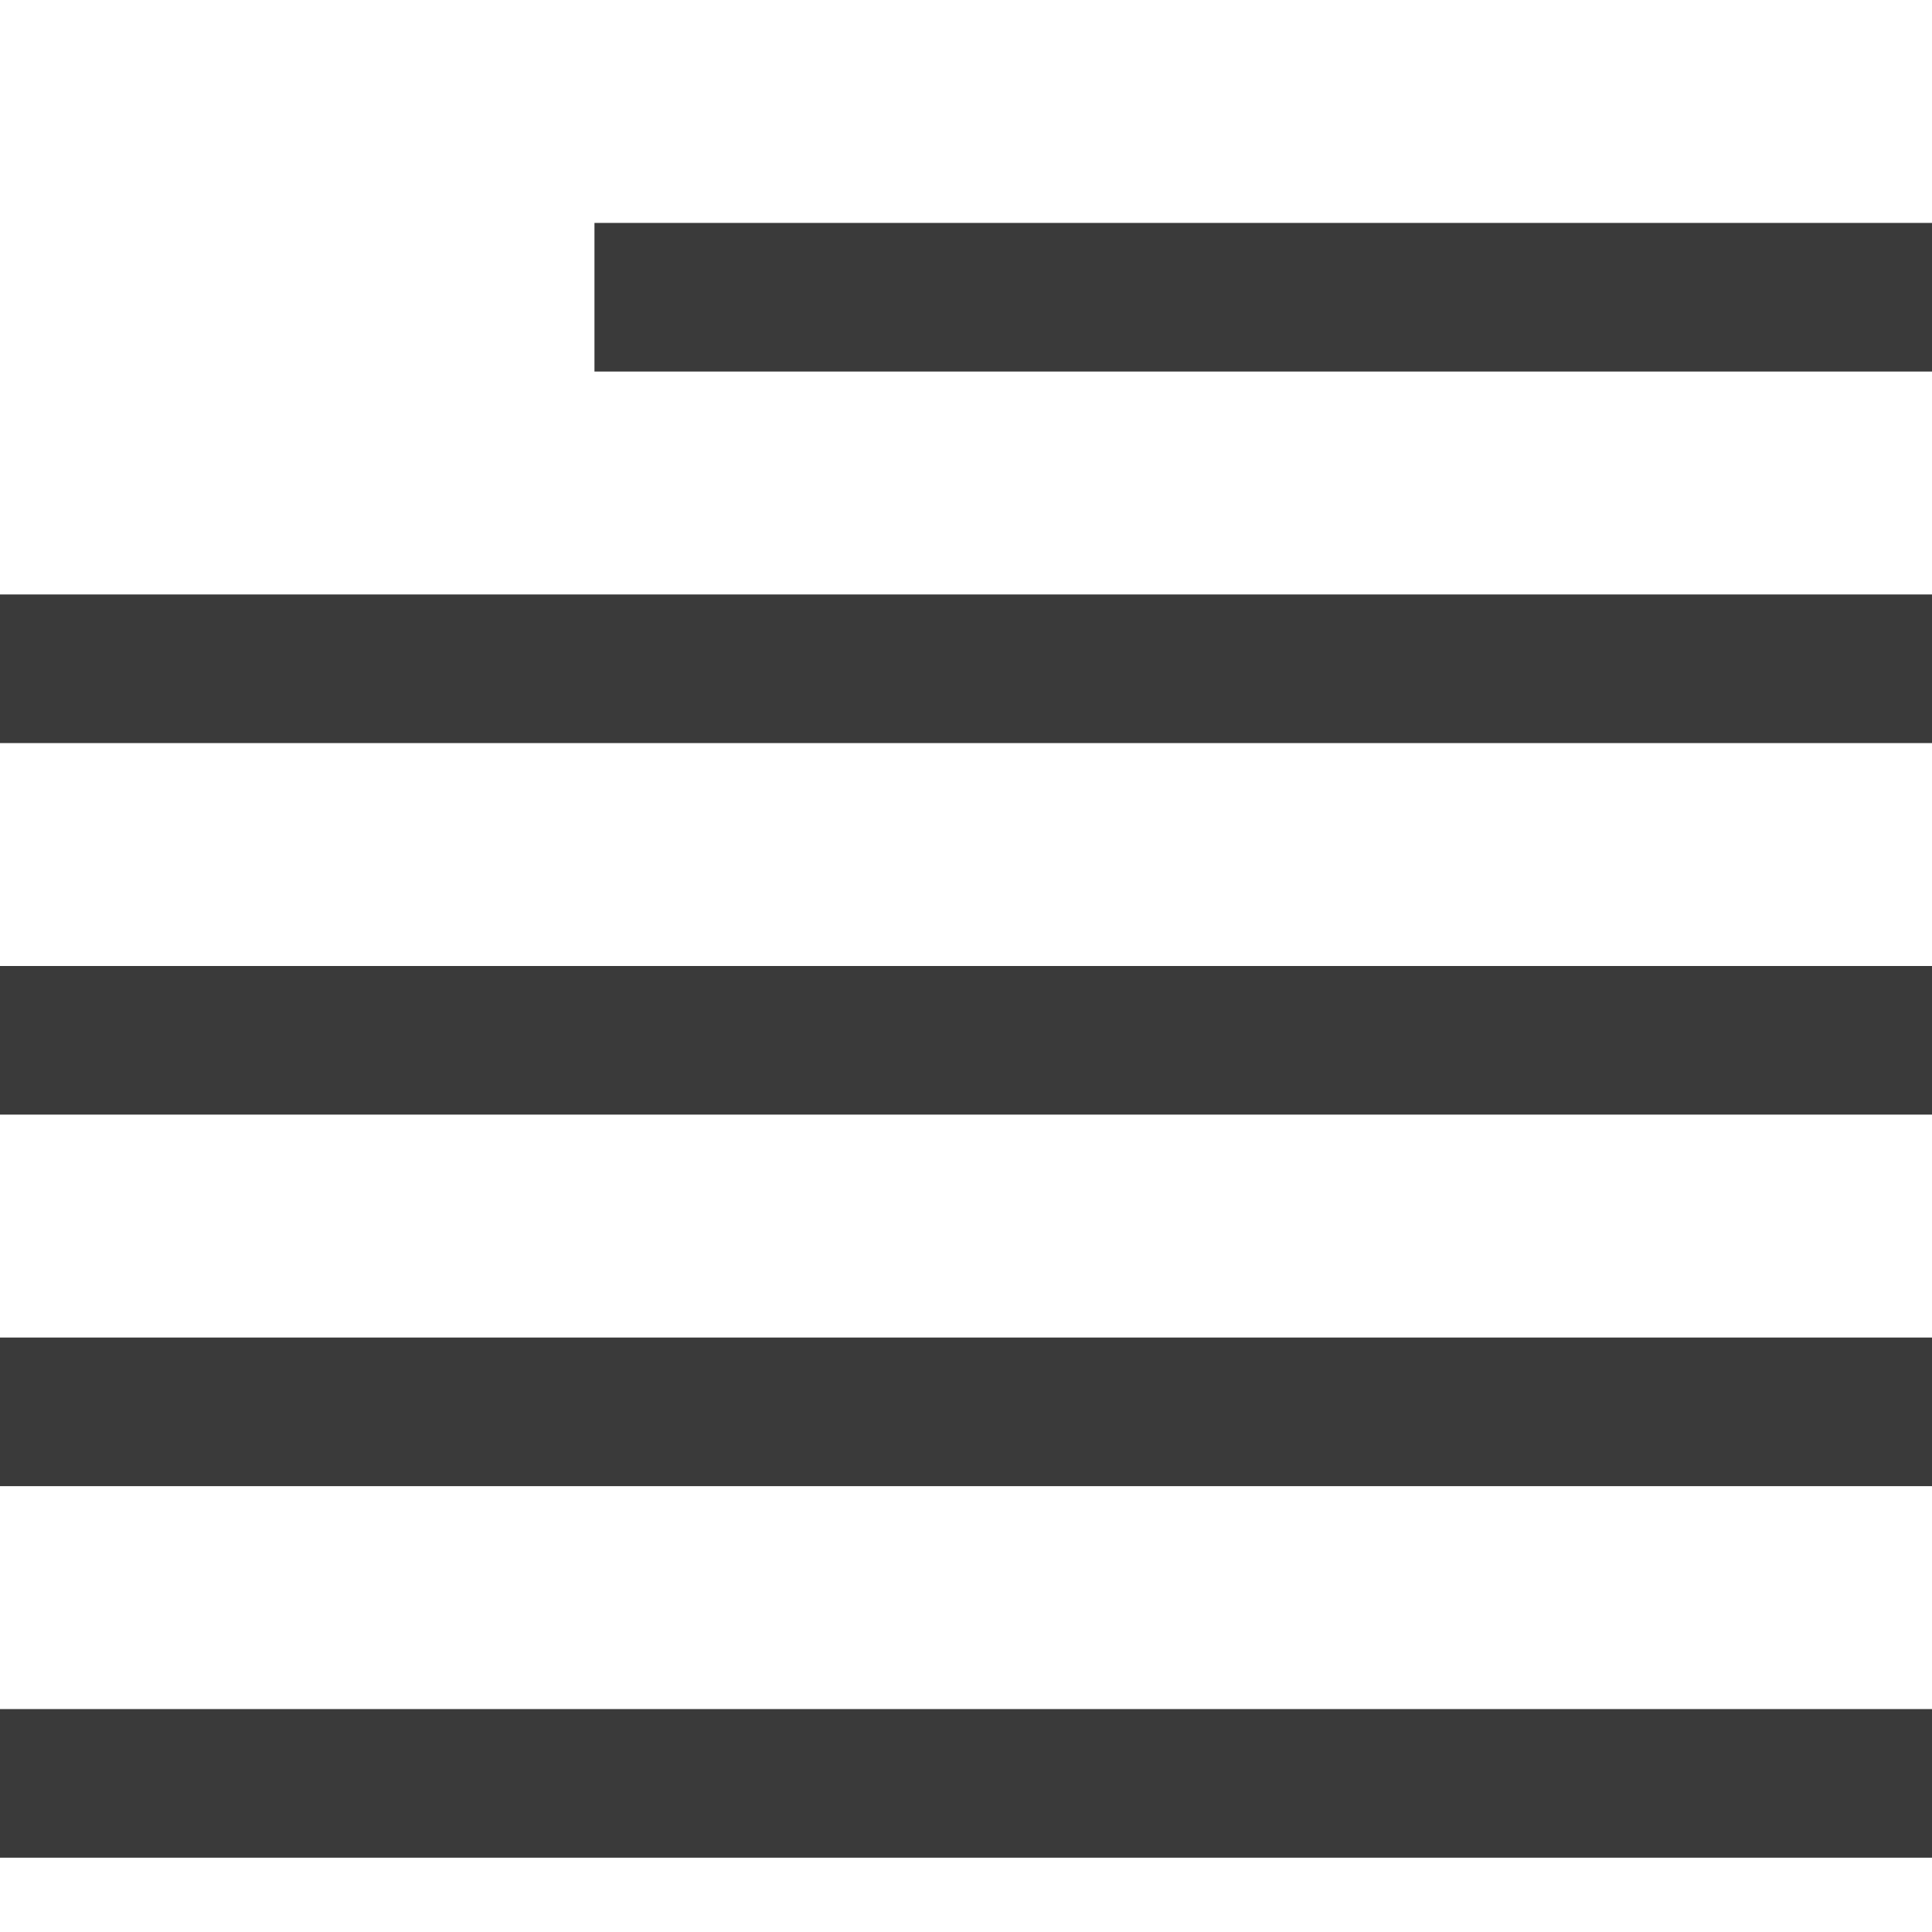 <?xml version="1.0" encoding="UTF-8"?>
<svg width="13px" height="13px" viewBox="0 0 13 13" version="1.1" xmlns="http://www.w3.org/2000/svg" xmlns:xlink="http://www.w3.org/1999/xlink">
    <!-- Generator: Sketch 50.2 (55047) - http://www.bohemiancoding.com/sketch -->
    <title>icon-story-gray</title>
    <desc>Created with Sketch.</desc>
    <defs></defs>
    <g id="icon-story-gray" stroke="none" stroke-width="1" fill="none" fill-rule="evenodd">
        <g id="story" transform="translate(0, 1)" fill="#3A3A3A" fill-rule="nonzero">
            <polygon id="Path-2" points="0 4 0 3 13 3 13 4"></polygon>
            <polygon id="Path-2-Copy" points="4 1.5 4 0.5 13 0.5 13 1.5"></polygon>
            <polygon id="Path-3" points="0 6.5 0 5.5 13 5.5 13 6.5"></polygon>
            <polygon id="Path-3-Copy" points="0 9 0 8 13 8 13 9"></polygon>
            <polygon id="Path-3-Copy-2" points="0 11.5 0 10.5 13 10.5 13 11.5"></polygon>
        </g>
    </g>
</svg>